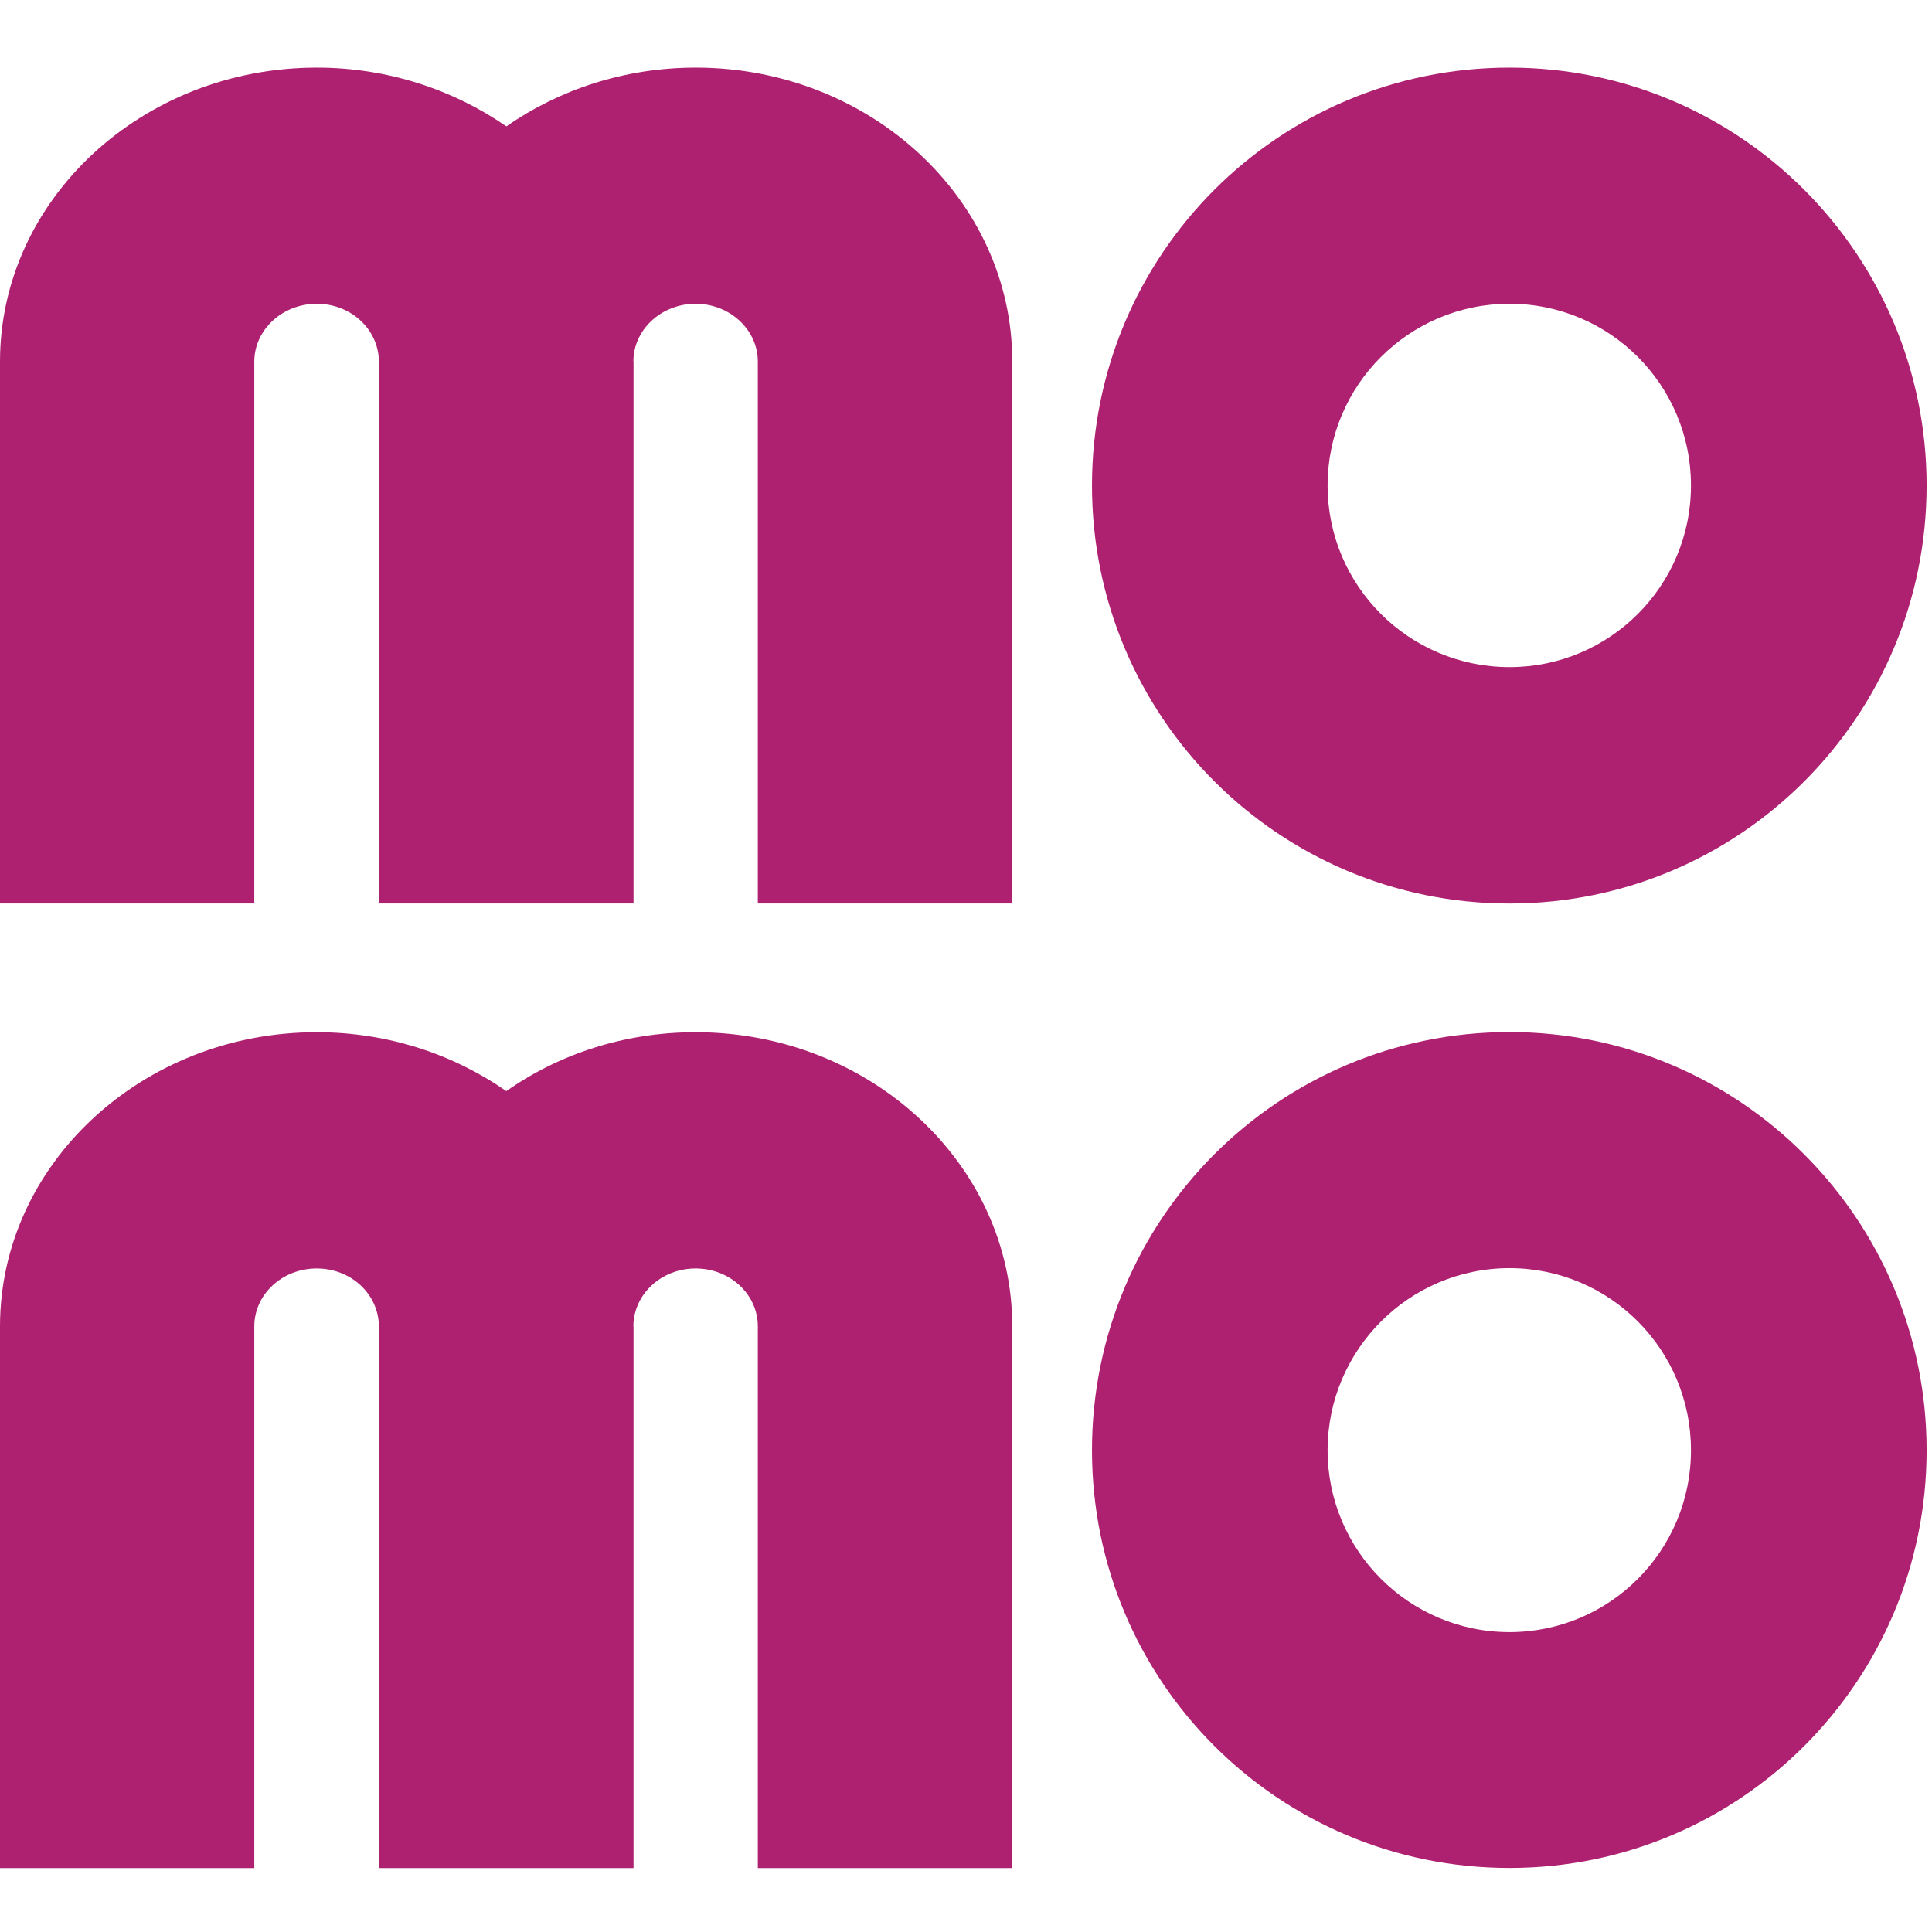 <svg width="115" height="115" viewBox="0 0 115 115" fill="none" xmlns="http://www.w3.org/2000/svg">
<g clip-path="url(#clip0_651_3469)">
<path d="M89.85 4.024C76.113 4.024 64.999 15.149 64.999 28.901C64.999 42.652 76.113 53.78 89.85 53.78C103.587 53.78 114.679 42.638 114.679 28.901C114.679 15.163 103.565 4.024 89.85 4.024ZM89.85 39.709C83.875 39.709 79.024 34.87 79.024 28.899C79.024 22.928 83.875 18.08 89.85 18.08C95.826 18.08 100.653 22.917 100.653 28.899C100.653 34.88 95.817 39.709 89.85 39.709Z" fill="#AE2070"/>
<path d="M15.137 53.778V21.524C15.137 19.632 16.804 18.082 18.855 18.082C20.906 18.082 22.532 19.617 22.553 21.502V53.778H37.71V21.524L37.701 21.502C37.71 19.617 39.365 18.082 41.406 18.082C43.447 18.082 45.109 19.632 45.109 21.524V53.778H60.254V21.524C60.257 11.881 51.805 4.024 41.409 4.024C37.174 4.024 33.27 5.341 30.142 7.521C26.985 5.341 23.083 4.024 18.857 4.024C8.462 4.024 0 11.881 0 21.524V53.778H15.137Z" fill="#AE2070"/>
<path d="M89.85 61.432C76.113 61.432 64.999 72.559 64.999 86.324C64.999 100.088 76.113 111.188 89.85 111.188C103.587 111.188 114.679 100.061 114.679 86.324C114.679 72.586 103.565 61.432 89.85 61.432ZM89.85 97.149C83.875 97.149 79.024 92.291 79.024 86.324C79.024 80.356 83.875 75.485 89.85 75.485C95.826 75.485 100.653 80.335 100.653 86.324C100.653 92.312 95.817 97.149 89.85 97.149Z" fill="#AE2070"/>
<path d="M15.137 111.193V78.951C15.137 77.04 16.804 75.504 18.855 75.504C20.906 75.504 22.532 77.038 22.553 78.937V111.193H37.71V78.951C37.71 78.951 37.701 78.951 37.701 78.937C37.71 77.04 39.365 75.504 41.406 75.504C43.447 75.504 45.109 77.038 45.109 78.951V111.193H60.254V78.951C60.254 69.304 51.802 61.441 41.404 61.441C37.169 61.441 33.265 62.745 30.137 64.948C26.98 62.747 23.078 61.441 18.85 61.441C8.462 61.441 0 69.304 0 78.951V111.193H15.137Z" fill="#AE2070"/>
</g>
<defs>
<clipPath id="clip0_651_3469">
<rect width="114.679" height="114.988" fill="white"/>
</clipPath>
</defs>
</svg>
